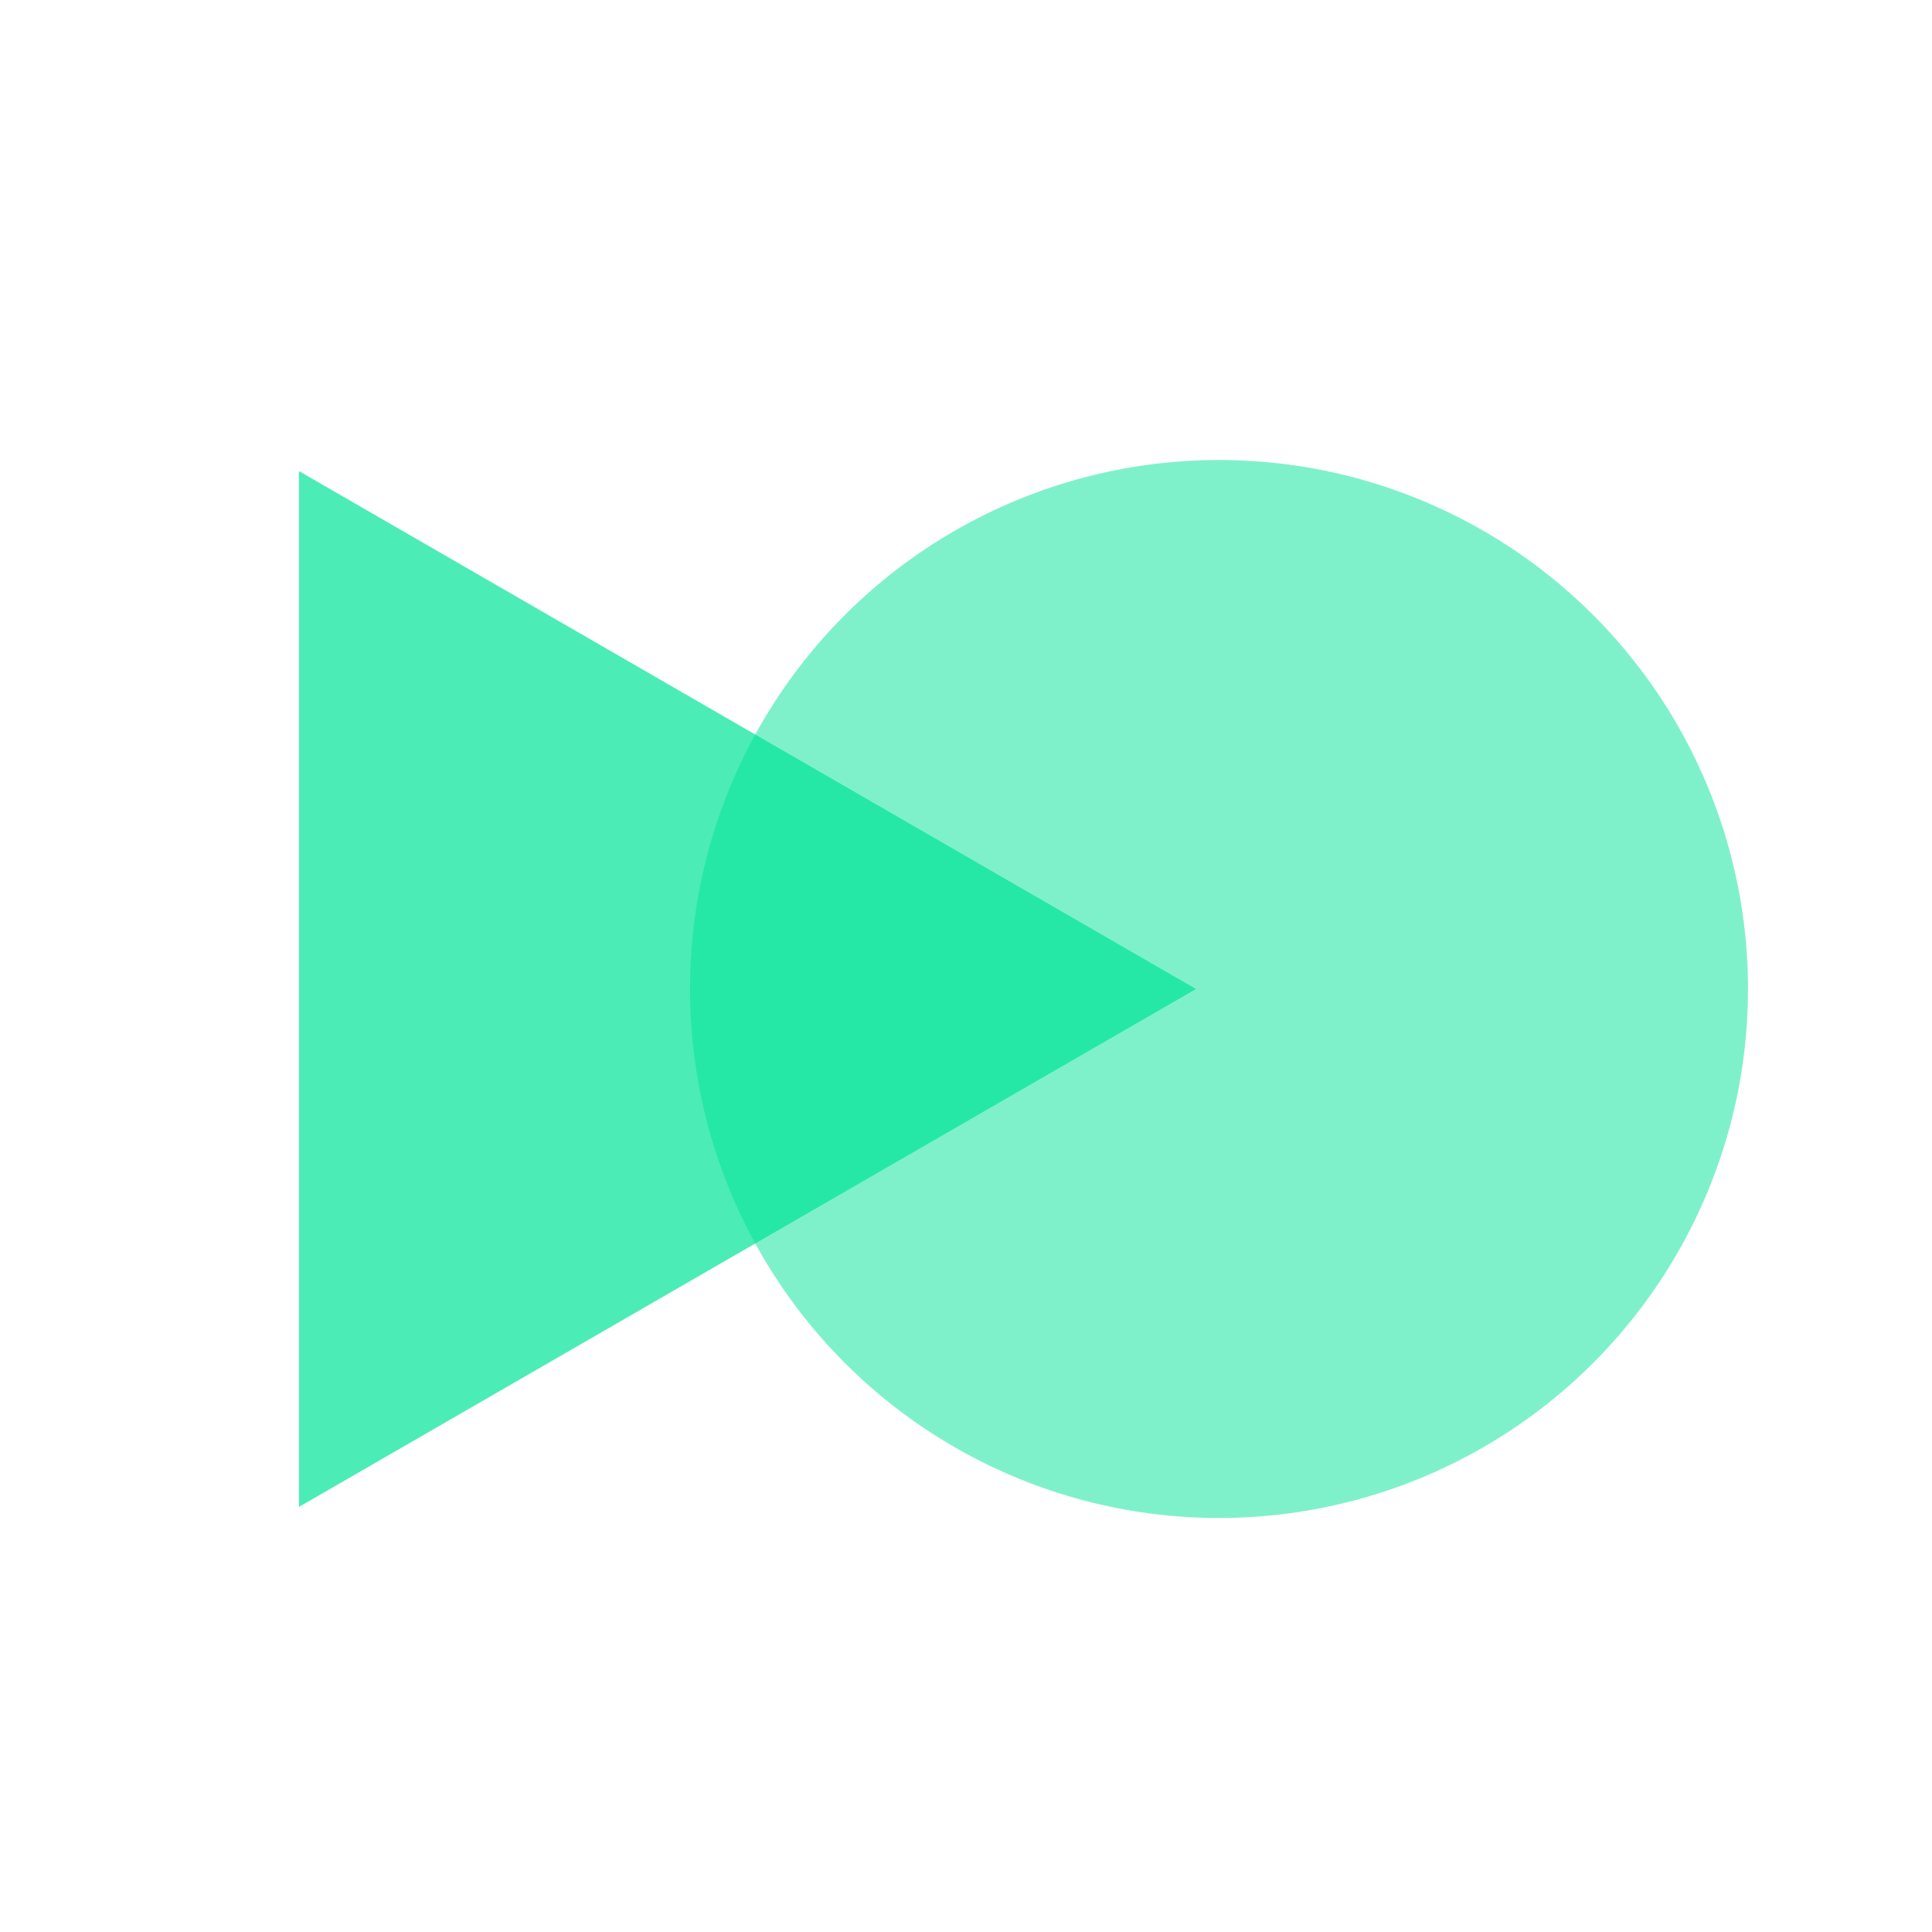 <svg width="84" height="84" viewBox="0 0 84 84" fill="none" xmlns="http://www.w3.org/2000/svg">
<path opacity="0.7" d="M52 43L13 65.517V20.483L52 43Z" fill="#01E497"/>
<circle opacity="0.5" cx="53" cy="43" r="23" fill="#01E497"/>
</svg>
